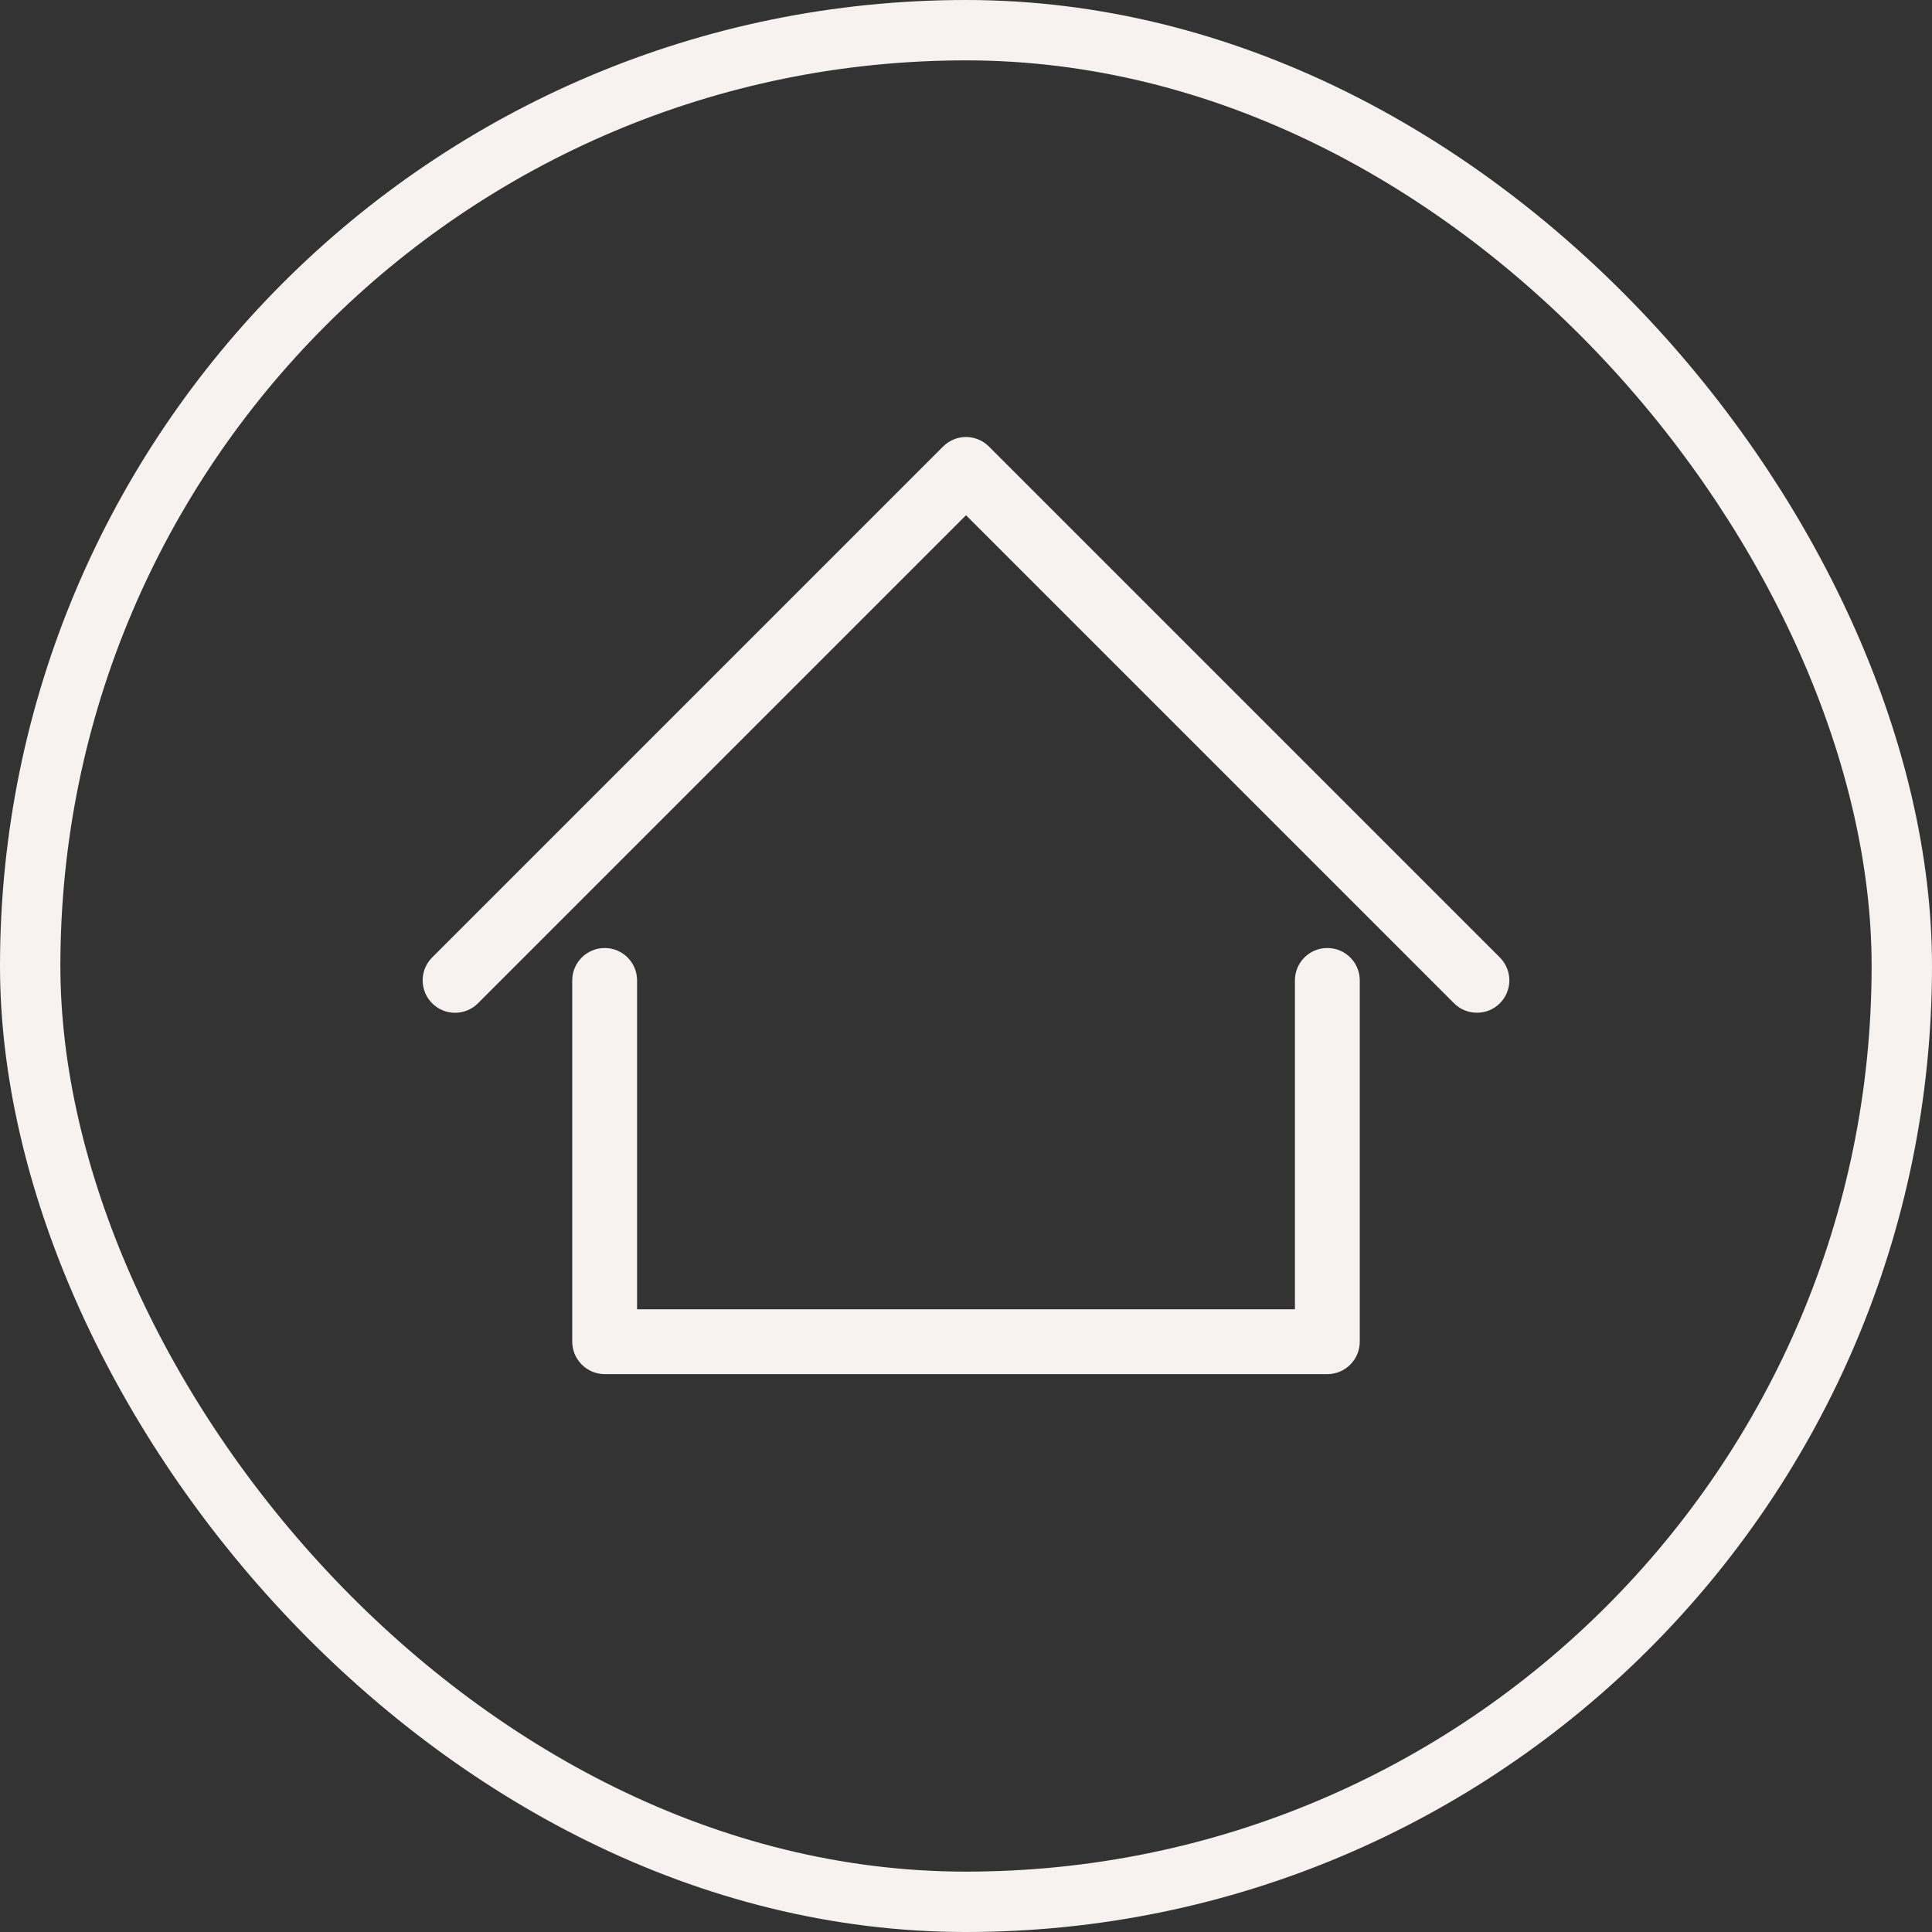 <?xml version="1.0" encoding="UTF-8"?>
<svg xmlns="http://www.w3.org/2000/svg" width="16" height="16" viewBox="0 0 16 16" fill="none">
  <rect x="0" y="0" width="16" height="16" fill="#333333" stroke="none"/>
  <rect x="0.25" y="0.25" width="15.5" height="15.5" rx="7.75" stroke="#F7F2F0" stroke-width="0.5"></rect>
  <g clip-path="url(#clip0_877_2155)">
    <path d="M5.008 7.851C5.156 7.851 5.276 7.971 5.276 8.119V10.843H10.724V8.119C10.724 7.971 10.844 7.851 10.992 7.851C11.141 7.851 11.261 7.971 11.261 8.119V11.111C11.261 11.259 11.141 11.38 10.992 11.38H5.008C4.86 11.38 4.739 11.259 4.739 11.111V8.119C4.739 7.971 4.86 7.851 5.008 7.851Z" fill="#F7F2F0"></path>
    <path d="M3.579 7.929L7.81 3.698C7.915 3.593 8.085 3.593 8.19 3.698L12.421 7.929C12.526 8.034 12.526 8.204 12.421 8.309C12.369 8.361 12.3 8.387 12.232 8.387C12.163 8.387 12.094 8.361 12.042 8.309L8 4.267L3.958 8.309C3.853 8.414 3.683 8.413 3.579 8.309C3.474 8.204 3.474 8.034 3.579 7.929Z" fill="#F7F2F0"></path>
  </g>
  <defs>
    <clipPath id="clip0_877_2155">
      <rect width="9" height="9" fill="white" transform="matrix(-1 0 0 1 12.5 3)"></rect>
    </clipPath>
  </defs>
</svg>
